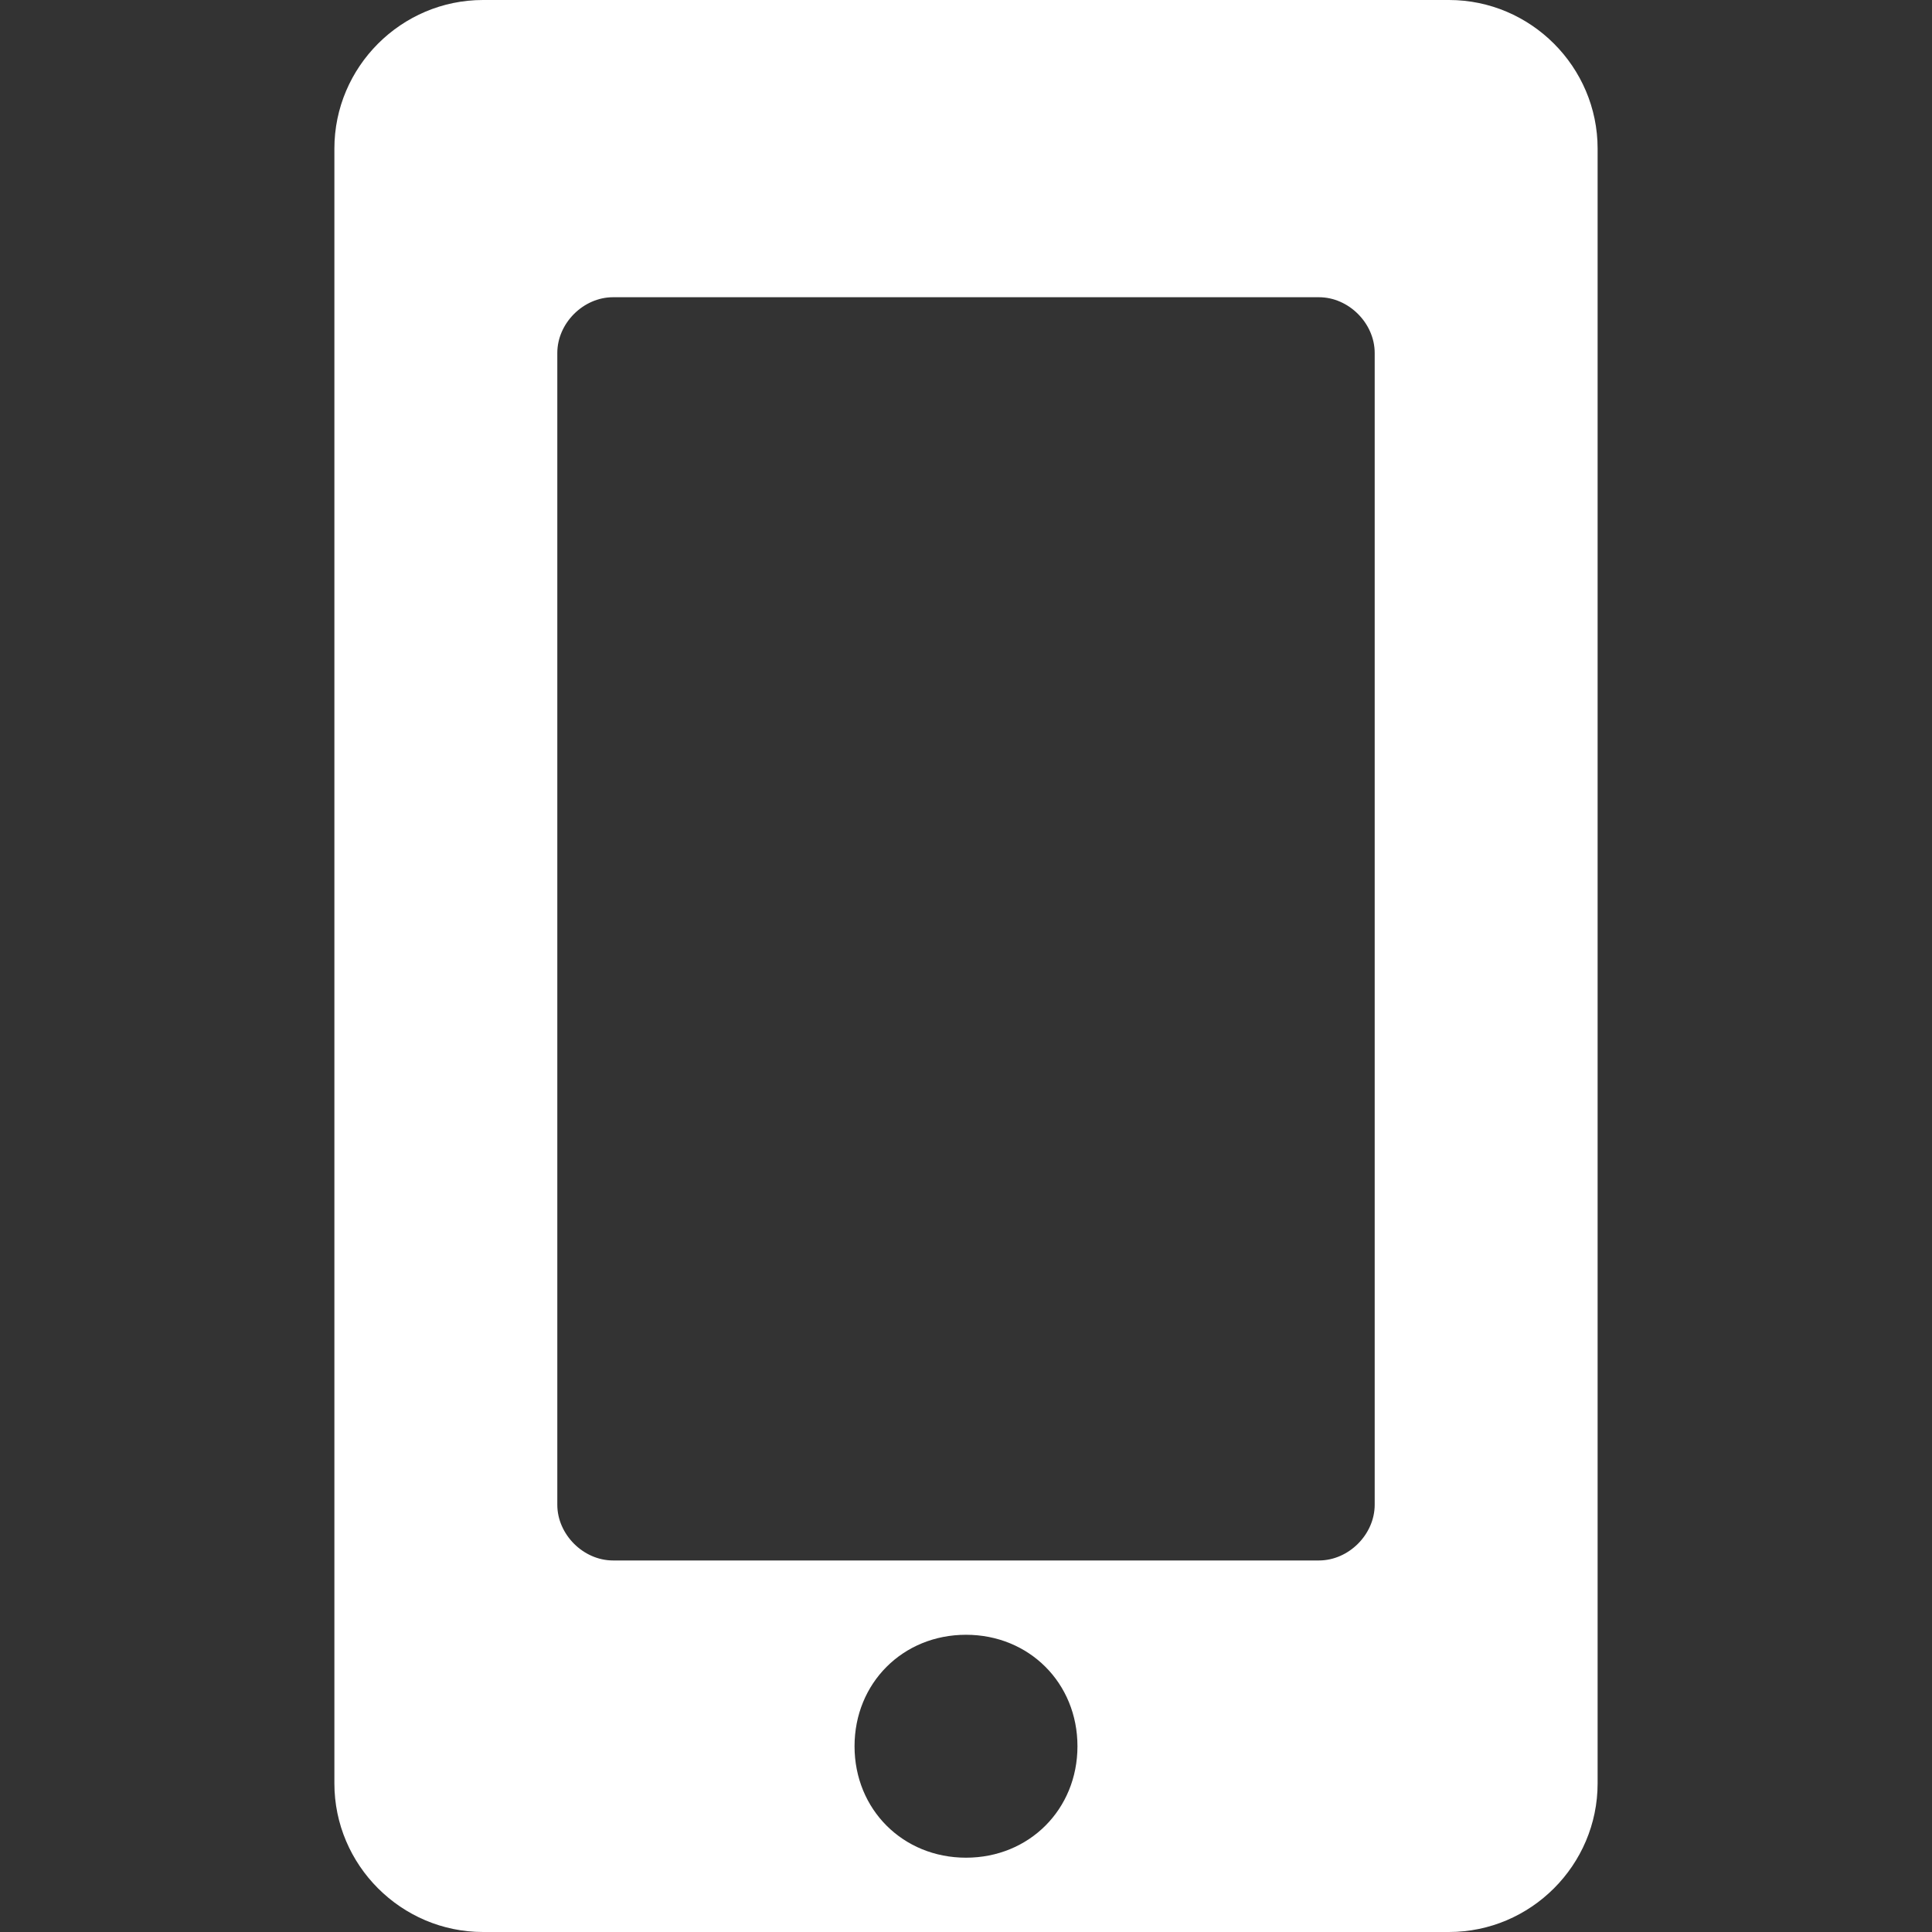 <?xml version="1.0"?><svg xmlns="http://www.w3.org/2000/svg" width="52" height="52" viewBox="0 0 52 52"><rect x="0" y="0" width="52" height="52" fill="#333333" stroke="none"/><path fill="#fff" d="m43 4c0-2.2-1.8-4-4-4h-26c-2.2 0-4 1.8-4 4v44c0 2.2 1.8 4 4 4h26c2.2 0 4-1.8 4-4v-44z m-17 46c-1.7 0-3-1.3-3-3s1.3-3 3-3 3 1.3 3 3-1.3 3-3 3z m11-9.5c0 0.8-0.7 1.5-1.5 1.5h-19c-0.8 0-1.5-0.7-1.5-1.5v-31c0-0.8 0.7-1.5 1.5-1.5h19c0.8 0 1.5 0.7 1.5 1.5v31z"></path></svg>